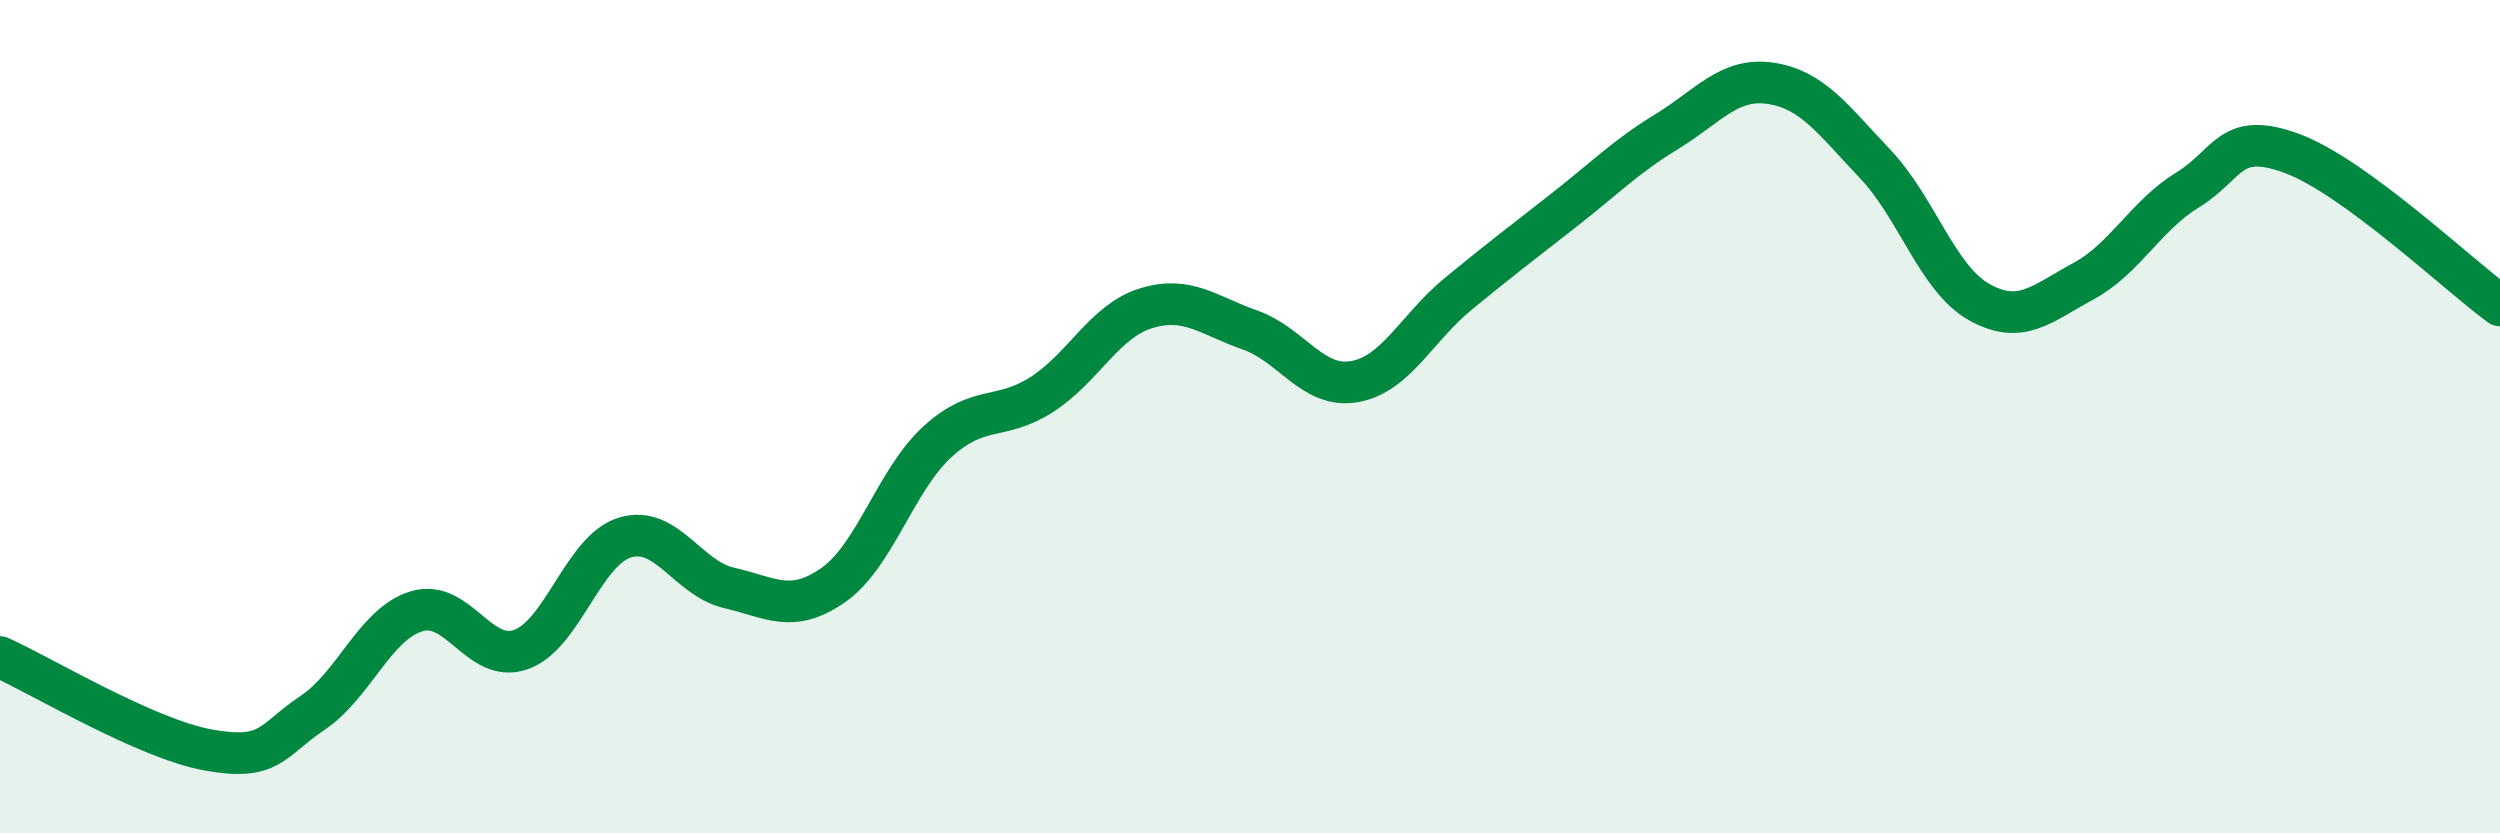 
    <svg width="60" height="20" viewBox="0 0 60 20" xmlns="http://www.w3.org/2000/svg">
      <path
        d="M 0,15.77 C 1,16.22 3.5,17.73 5,18 C 6.5,18.27 6.5,17.78 7.5,17.11 C 8.5,16.44 9,14.97 10,14.67 C 11,14.37 11.5,15.94 12.5,15.59 C 13.5,15.24 14,13.2 15,12.9 C 16,12.6 16.5,13.88 17.5,14.11 C 18.5,14.34 19,14.74 20,14.04 C 21,13.34 21.5,11.51 22.5,10.6 C 23.5,9.69 24,10.11 25,9.47 C 26,8.83 26.5,7.71 27.5,7.4 C 28.5,7.09 29,7.57 30,7.92 C 31,8.27 31.5,9.33 32.5,9.16 C 33.5,8.99 34,7.87 35,7.05 C 36,6.23 36.5,5.85 37.5,5.07 C 38.5,4.29 39,3.77 40,3.16 C 41,2.55 41.5,1.85 42.5,2 C 43.5,2.15 44,2.88 45,3.93 C 46,4.98 46.5,6.69 47.5,7.25 C 48.5,7.81 49,7.29 50,6.75 C 51,6.21 51.5,5.17 52.5,4.56 C 53.5,3.95 53.5,3.13 55,3.68 C 56.5,4.23 59,6.6 60,7.33L60 20L0 20Z"
        fill="#008740"
        opacity="0.1"
        stroke-linecap="round"
        stroke-linejoin="round"
      />
      <path
        d="M 0,15.77 C 1,16.22 3.5,17.73 5,18 C 6.5,18.27 6.5,17.78 7.5,17.11 C 8.5,16.44 9,14.97 10,14.67 C 11,14.37 11.5,15.94 12.5,15.59 C 13.5,15.24 14,13.2 15,12.9 C 16,12.6 16.5,13.88 17.5,14.11 C 18.5,14.34 19,14.74 20,14.04 C 21,13.34 21.5,11.51 22.5,10.6 C 23.5,9.69 24,10.11 25,9.47 C 26,8.83 26.5,7.71 27.5,7.4 C 28.5,7.09 29,7.57 30,7.92 C 31,8.27 31.5,9.33 32.5,9.16 C 33.5,8.99 34,7.87 35,7.05 C 36,6.23 36.5,5.85 37.5,5.07 C 38.5,4.29 39,3.77 40,3.16 C 41,2.55 41.5,1.85 42.5,2 C 43.5,2.15 44,2.88 45,3.93 C 46,4.98 46.5,6.69 47.5,7.25 C 48.5,7.81 49,7.29 50,6.75 C 51,6.21 51.5,5.17 52.5,4.56 C 53.5,3.95 53.5,3.13 55,3.68 C 56.5,4.23 59,6.6 60,7.33"
        stroke="#008740"
        stroke-width="1"
        fill="none"
        stroke-linecap="round"
        stroke-linejoin="round"
      />
    </svg>
  